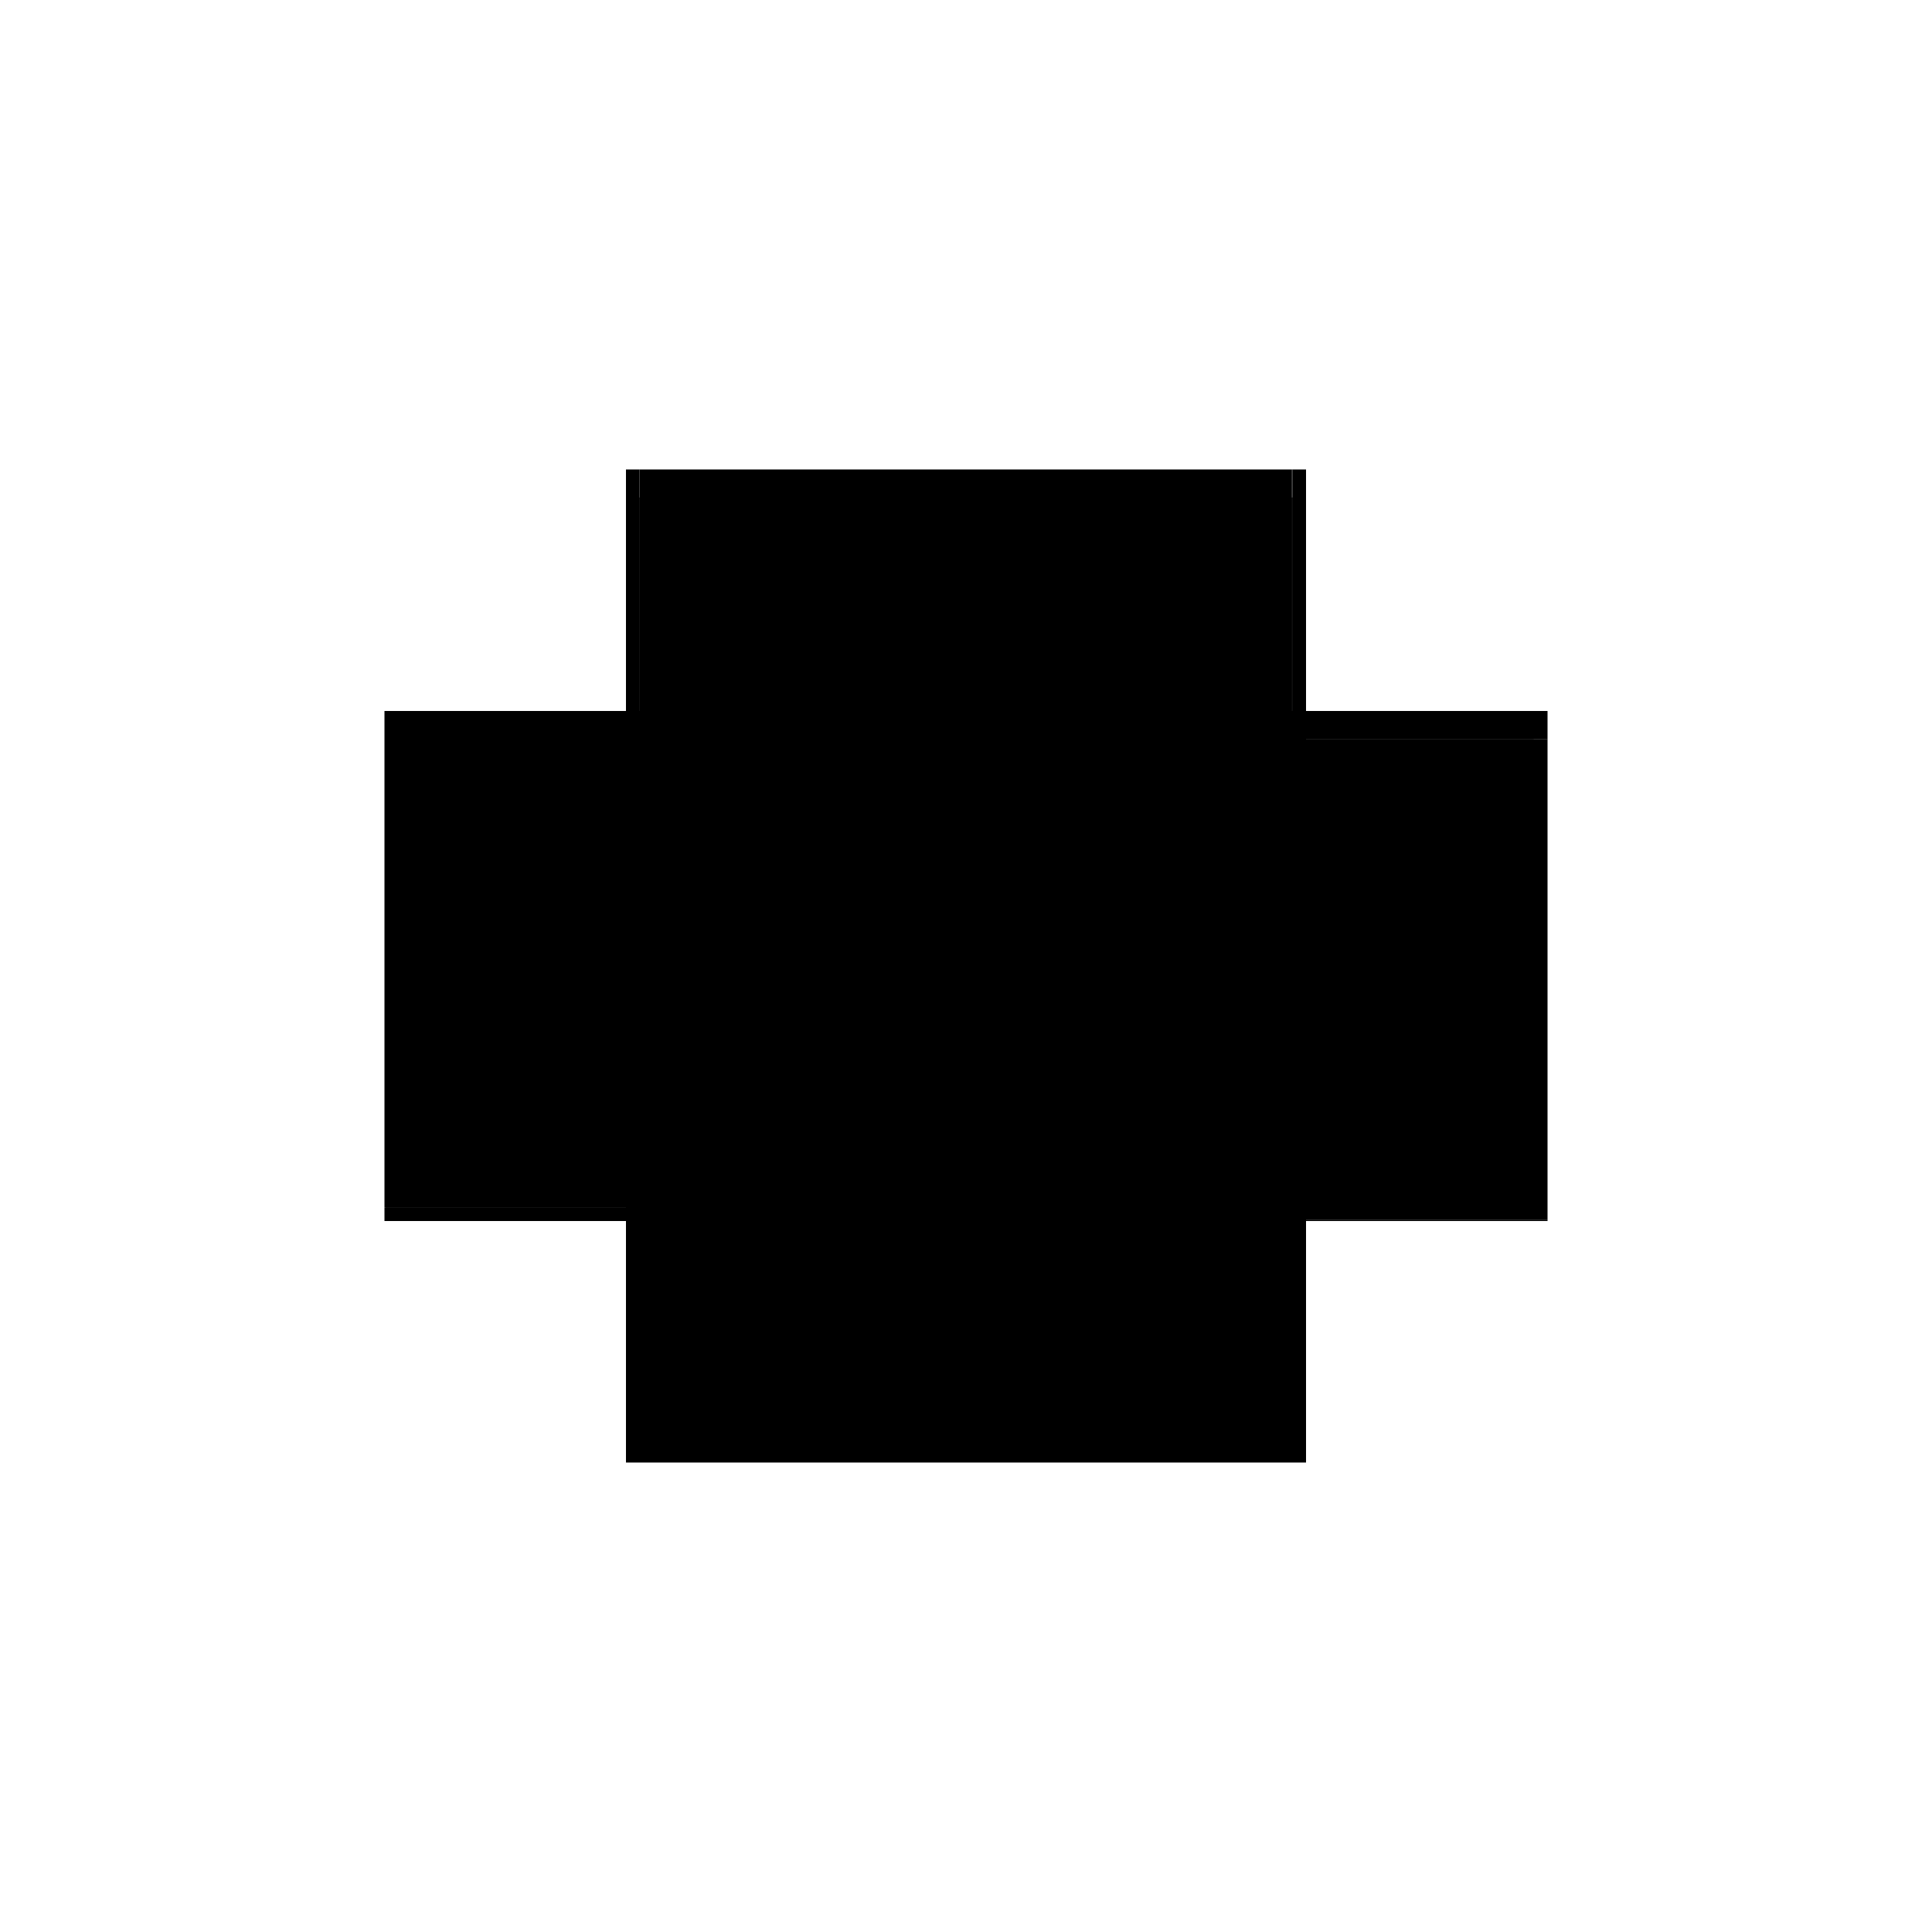 <?xml version="1.0" encoding="utf-8" ?>
<svg xmlns="http://www.w3.org/2000/svg" xmlns:ev="http://www.w3.org/2001/xml-events" xmlns:xlink="http://www.w3.org/1999/xlink" baseProfile="full" height="100%" version="1.1" viewBox="-1,-1,2,2" width="100%">
  <defs>
    <style type="text/css"><![CDATA[.vectorEffectClass {vector-effect: non-scaling-stroke;}]]></style>
  </defs>
  <line class="vectorEffectClass" fill="none" stroke="black" stroke-width="0.5" x1="-0.352" x2="0.352" y1="0.264" y2="0.264"/>
  <line class="vectorEffectClass" fill="none" stroke="black" stroke-width="0.5" x1="-0.338" x2="0.337" y1="-0.264" y2="-0.264"/>
  <line class="vectorEffectClass" fill="none" stroke="black" stroke-width="0.5" x1="-0.352" x2="-0.352" y1="0.25" y2="-0.264"/>
  <line class="vectorEffectClass" fill="none" stroke="black" stroke-width="0.5" x1="0.031" x2="0.031" y1="0.263" y2="-0.235"/>
  <line class="vectorEffectClass" fill="none" stroke="black" stroke-width="0.5" x1="0.045" x2="0.045" y1="0.263" y2="-0.235"/>
  <line class="vectorEffectClass" fill="none" stroke="black" stroke-width="0.5" x1="0.092" x2="0.092" y1="0.263" y2="-0.235"/>
  <line class="vectorEffectClass" fill="none" stroke="black" stroke-width="0.5" x1="-0.351" x2="-0.351" y1="0.25" y2="-0.235"/>
  <line class="vectorEffectClass" fill="none" stroke="black" stroke-width="0.5" x1="-0.001" x2="-0.001" y1="0.25" y2="-0.201"/>
  <line class="vectorEffectClass" fill="none" stroke="black" stroke-width="0.5" x1="0.0" x2="0.0" y1="0.25" y2="-0.201"/>
  <line class="vectorEffectClass" fill="none" stroke="black" stroke-width="0.5" x1="-0.351" x2="-0.001" y1="0.263" y2="0.263"/>
  <line class="vectorEffectClass" fill="none" stroke="black" stroke-width="0.5" x1="-0.338" x2="-0.001" y1="-0.235" y2="-0.235"/>
  <line class="vectorEffectClass" fill="none" stroke="black" stroke-width="0.5" x1="0.092" x2="0.352" y1="0.263" y2="0.263"/>
  <line class="vectorEffectClass" fill="none" stroke="black" stroke-width="0.5" x1="0.092" x2="0.337" y1="-0.235" y2="-0.235"/>
  <line class="vectorEffectClass" fill="none" stroke="black" stroke-width="0.5" x1="0.045" x2="0.092" y1="0.263" y2="0.263"/>
  <line class="vectorEffectClass" fill="none" stroke="black" stroke-width="0.5" x1="0.045" x2="0.092" y1="-0.235" y2="-0.235"/>
  <line class="vectorEffectClass" fill="none" stroke="black" stroke-width="0.5" x1="0.0" x2="0.031" y1="0.263" y2="0.263"/>
  <line class="vectorEffectClass" fill="none" stroke="black" stroke-width="0.5" x1="0.0" x2="0.031" y1="-0.235" y2="-0.235"/>
  <line class="vectorEffectClass" fill="none" stroke="black" stroke-width="0.5" x1="-0.338" x2="-0.338" y1="-0.235" y2="-0.264"/>
  <line class="vectorEffectClass" fill="none" stroke="black" stroke-width="0.5" x1="0.337" x2="0.337" y1="-0.235" y2="-0.264"/>
  <line class="vectorEffectClass" fill="none" stroke="black" stroke-width="0.5" x1="0.352" x2="0.352" y1="-0.235" y2="-0.264"/>
  <line class="vectorEffectClass" fill="none" stroke="black" stroke-width="0.5" x1="0.338" x2="0.338" y1="-0.235" y2="-0.264"/>
  <line class="vectorEffectClass" fill="none" stroke="black" stroke-width="0.5" x1="-0.001" x2="-0.001" y1="-0.217" y2="-0.235"/>
  <line class="vectorEffectClass" fill="none" stroke="black" stroke-width="0.5" x1="0.0" x2="0.0" y1="-0.217" y2="-0.235"/>
  <line class="vectorEffectClass" fill="none" stroke="black" stroke-width="0.5" x1="-0.001" x2="-0.001" y1="-0.201" y2="-0.217"/>
  <line class="vectorEffectClass" fill="none" stroke="black" stroke-width="0.5" x1="0.0" x2="0.0" y1="-0.201" y2="-0.217"/>
  <line class="vectorEffectClass" fill="none" stroke="black" stroke-width="0.5" x1="-0.352" x2="-0.352" y1="0.264" y2="0.25"/>
  <line class="vectorEffectClass" fill="none" stroke="black" stroke-width="0.5" x1="0.031" x2="0.045" y1="0.263" y2="0.263"/>
  <line class="vectorEffectClass" fill="none" stroke="black" stroke-width="0.5" x1="0.031" x2="0.045" y1="-0.235" y2="-0.235"/>
  <line class="vectorEffectClass" fill="none" stroke="black" stroke-width="0.5" x1="0.338" x2="0.352" y1="-0.235" y2="-0.235"/>
  <line class="vectorEffectClass" fill="none" stroke="black" stroke-width="0.5" x1="-0.352" x2="-0.338" y1="-0.264" y2="-0.264"/>
  <line class="vectorEffectClass" fill="none" stroke="black" stroke-width="0.5" x1="0.338" x2="0.352" y1="-0.264" y2="-0.264"/>
  <line class="vectorEffectClass" fill="none" stroke="black" stroke-width="0.5" x1="-0.351" x2="-0.351" y1="0.263" y2="0.25"/>
  <line class="vectorEffectClass" fill="none" stroke="black" stroke-width="0.5" x1="-0.001" x2="-0.001" y1="0.263" y2="0.25"/>
  <line class="vectorEffectClass" fill="none" stroke="black" stroke-width="0.5" x1="0.0" x2="0.0" y1="0.263" y2="0.25"/>
  <line class="vectorEffectClass" fill="none" stroke="black" stroke-width="0.5" x1="-0.351" x2="-0.338" y1="-0.235" y2="-0.235"/>
  <line class="vectorEffectClass" fill="none" stroke="black" stroke-width="0.5" x1="0.337" x2="0.338" y1="-0.235" y2="-0.235"/>
  <line class="vectorEffectClass" fill="none" stroke="black" stroke-width="0.5" x1="0.352" x2="0.352" y1="0.264" y2="0.263"/>
  <line class="vectorEffectClass" fill="none" stroke="black" stroke-width="0.5" x1="-0.352" x2="-0.351" y1="0.25" y2="0.25"/>
  <line class="vectorEffectClass" fill="none" stroke="black" stroke-width="0.5" x1="0.337" x2="0.338" y1="-0.264" y2="-0.264"/>
  <line class="vectorEffectClass" fill="none" stroke="black" stroke-width="0.5" x1="-0.001" x2="0.0" y1="0.25" y2="0.25"/>
  <line class="vectorEffectClass" fill="none" stroke="black" stroke-width="0.5" x1="-0.001" x2="0.0" y1="-0.217" y2="-0.217"/>
  <line class="vectorEffectClass" fill="none" stroke="black" stroke-width="0.5" x1="-0.001" x2="0.0" y1="-0.201" y2="-0.201"/>
  <line class="vectorEffectClass" fill="none" stroke="black" stroke-width="0.5" x1="0.352" x2="0.352" y1="-0.235" y2="0.263"/>
</svg>
